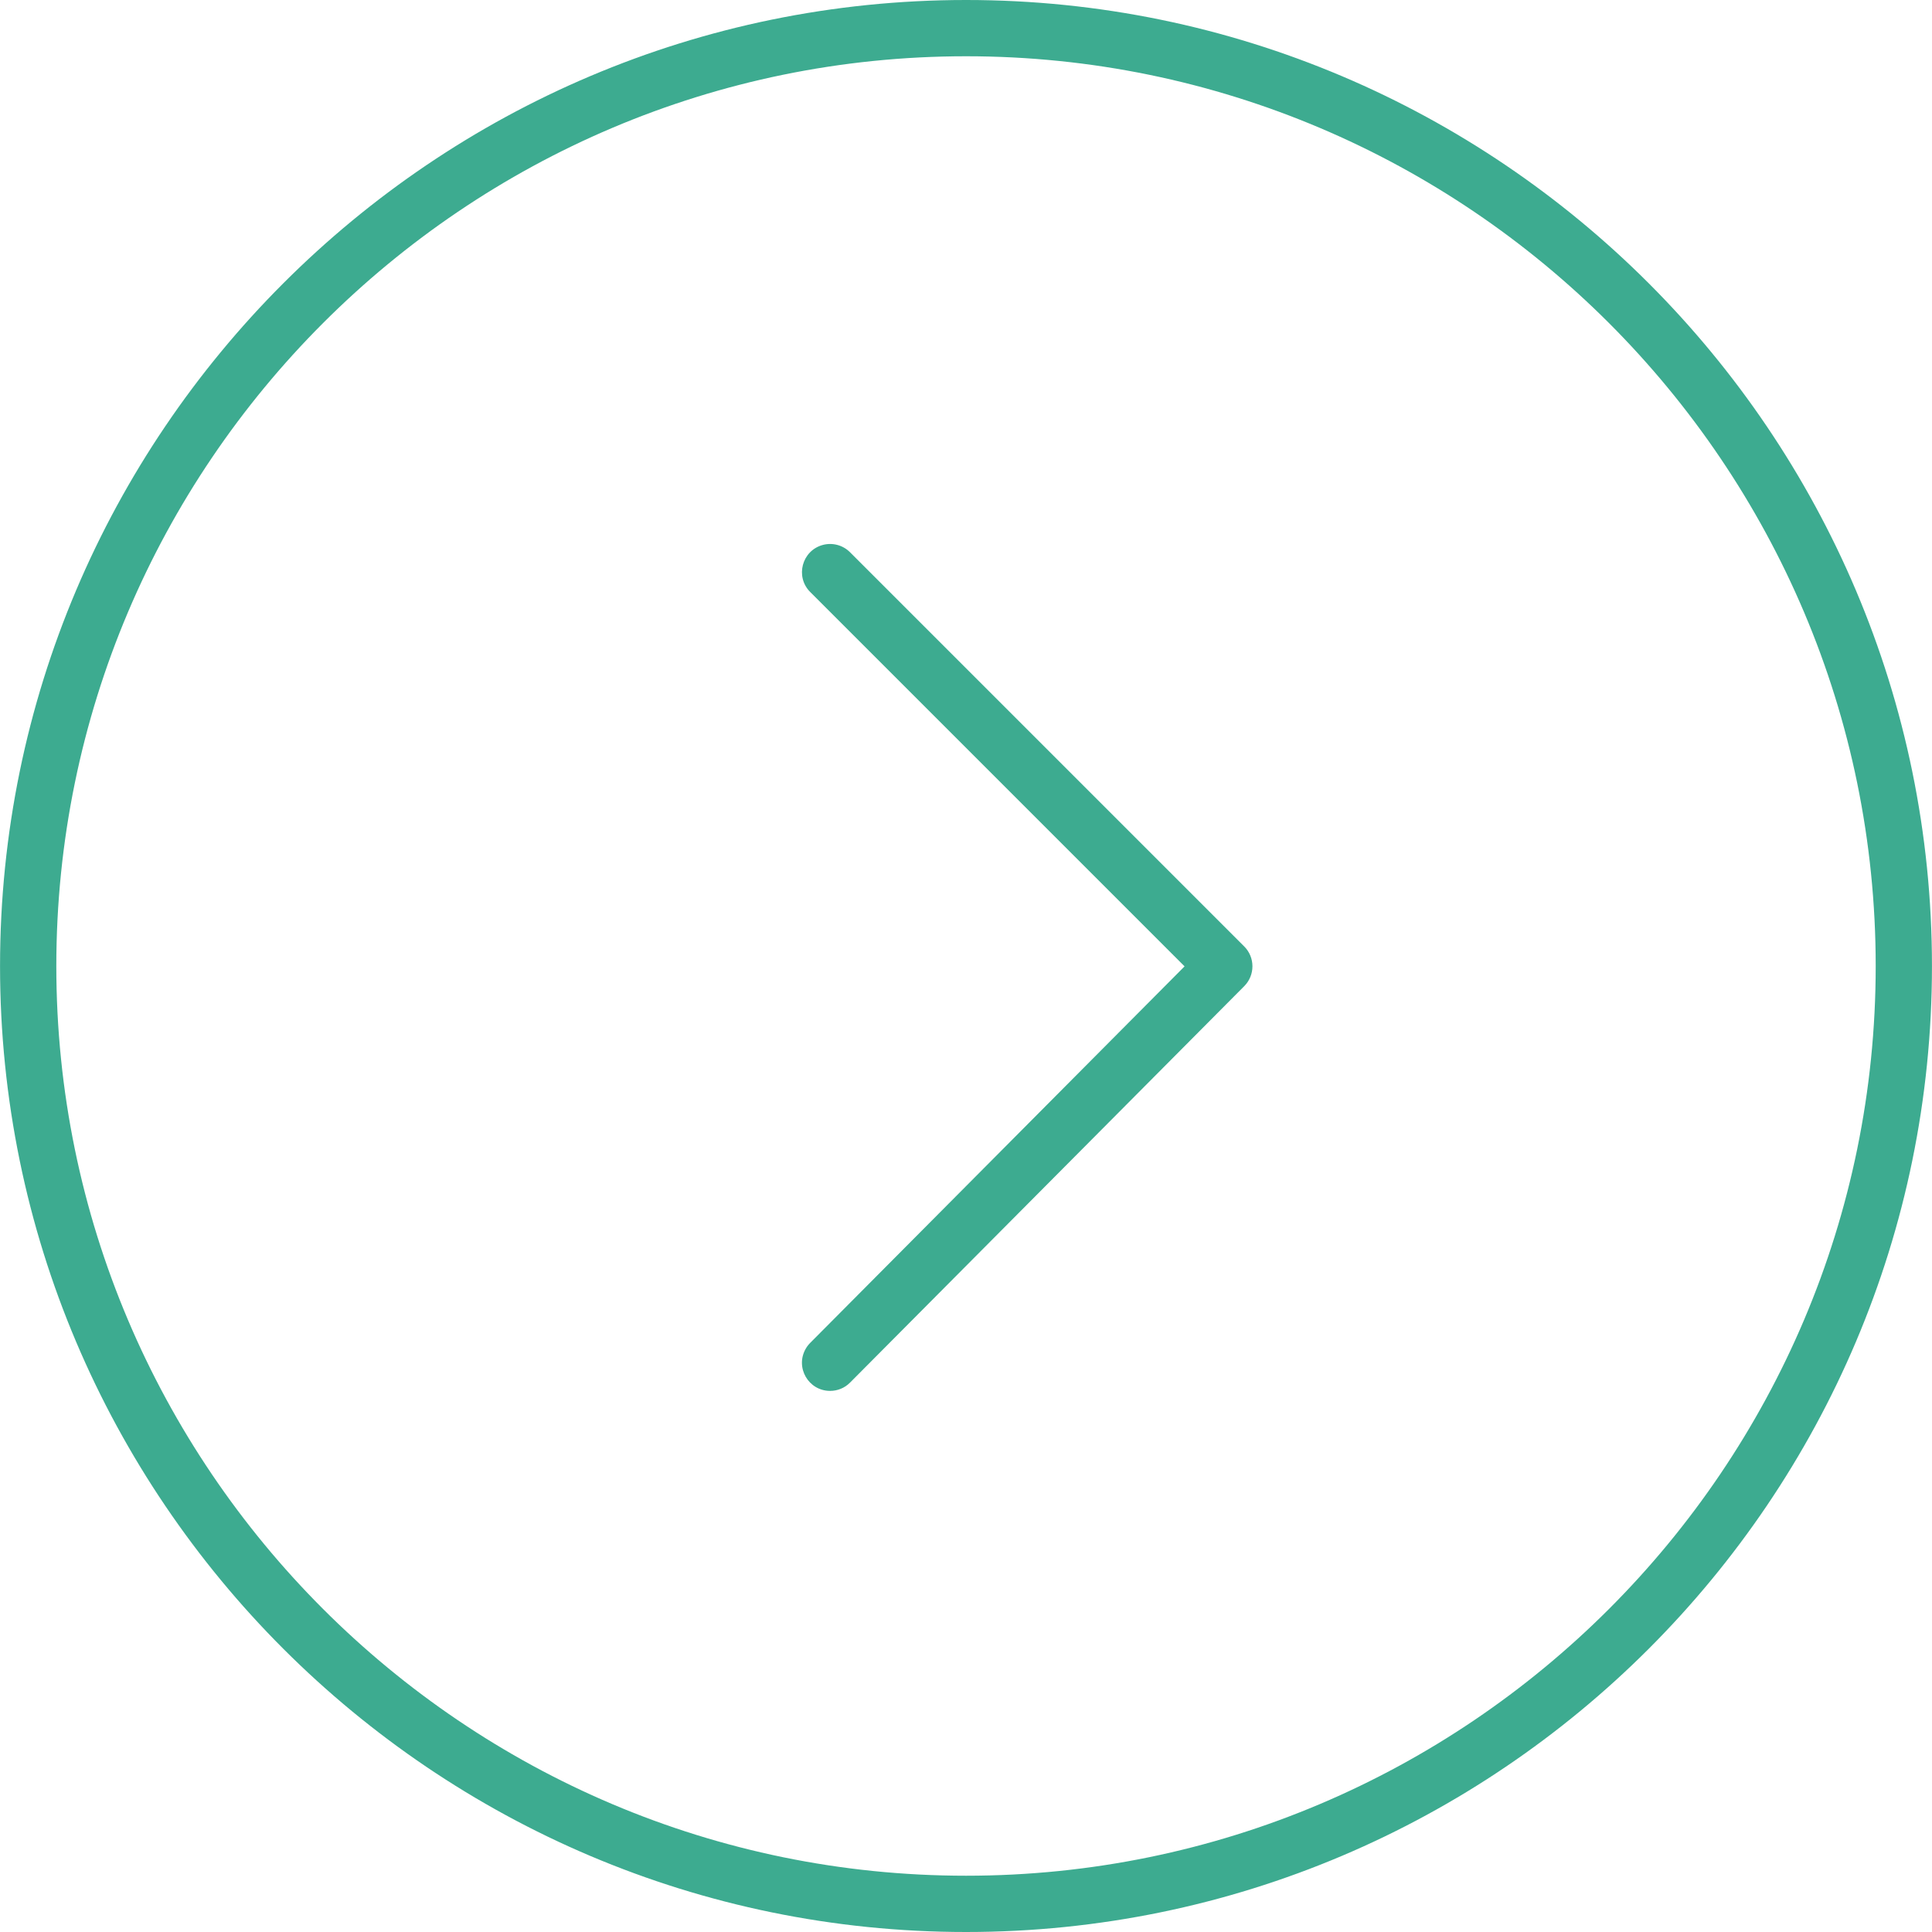 <?xml version="1.0" encoding="UTF-8"?> <svg xmlns="http://www.w3.org/2000/svg" viewBox="0 0 100.00 100.00" data-guides="{&quot;vertical&quot;:[],&quot;horizontal&quot;:[]}"><defs></defs><path fill="#3dab90" stroke="#9f2845" fill-opacity="1" stroke-width="0" stroke-opacity="1" color="rgb(51, 51, 51)" fill-rule="evenodd" id="tSvgfe1e14f3d7" title="Path 1" d="M50.004 100C22.433 100 0.002 77.573 0.002 50.006C0.002 22.433 22.433 0 50.004 0C77.571 0 99.998 22.433 99.998 50.006C99.999 77.572 77.572 100 50.004 100ZM50.004 2.912C24.039 2.912 2.915 24.038 2.915 50.005C2.915 75.966 24.039 97.087 50.004 97.087C75.965 97.087 97.086 75.966 97.086 50.005C97.086 24.038 75.966 2.912 50.004 2.912Z"></path><path fill="#3dab90" stroke="#9f2845" fill-opacity="1" stroke-width="0" stroke-opacity="1" color="rgb(51, 51, 51)" fill-rule="evenodd" id="tSvg6a5835264e" title="Path 2" d="M42.967 71.992C41.846 71.993 41.145 70.78 41.705 69.809C41.768 69.699 41.845 69.599 41.934 69.509C48.394 63.012 54.853 56.516 61.313 50.019C54.854 43.56 48.396 37.102 41.937 30.643C41.144 29.851 41.507 28.497 42.589 28.206C43.092 28.072 43.628 28.215 43.996 28.583C50.797 35.384 57.598 42.185 64.399 48.986C64.967 49.553 64.968 50.473 64.402 51.043C57.601 57.883 50.8 64.722 43.999 71.562C43.716 71.849 43.342 71.992 42.967 71.992Z"></path></svg> 